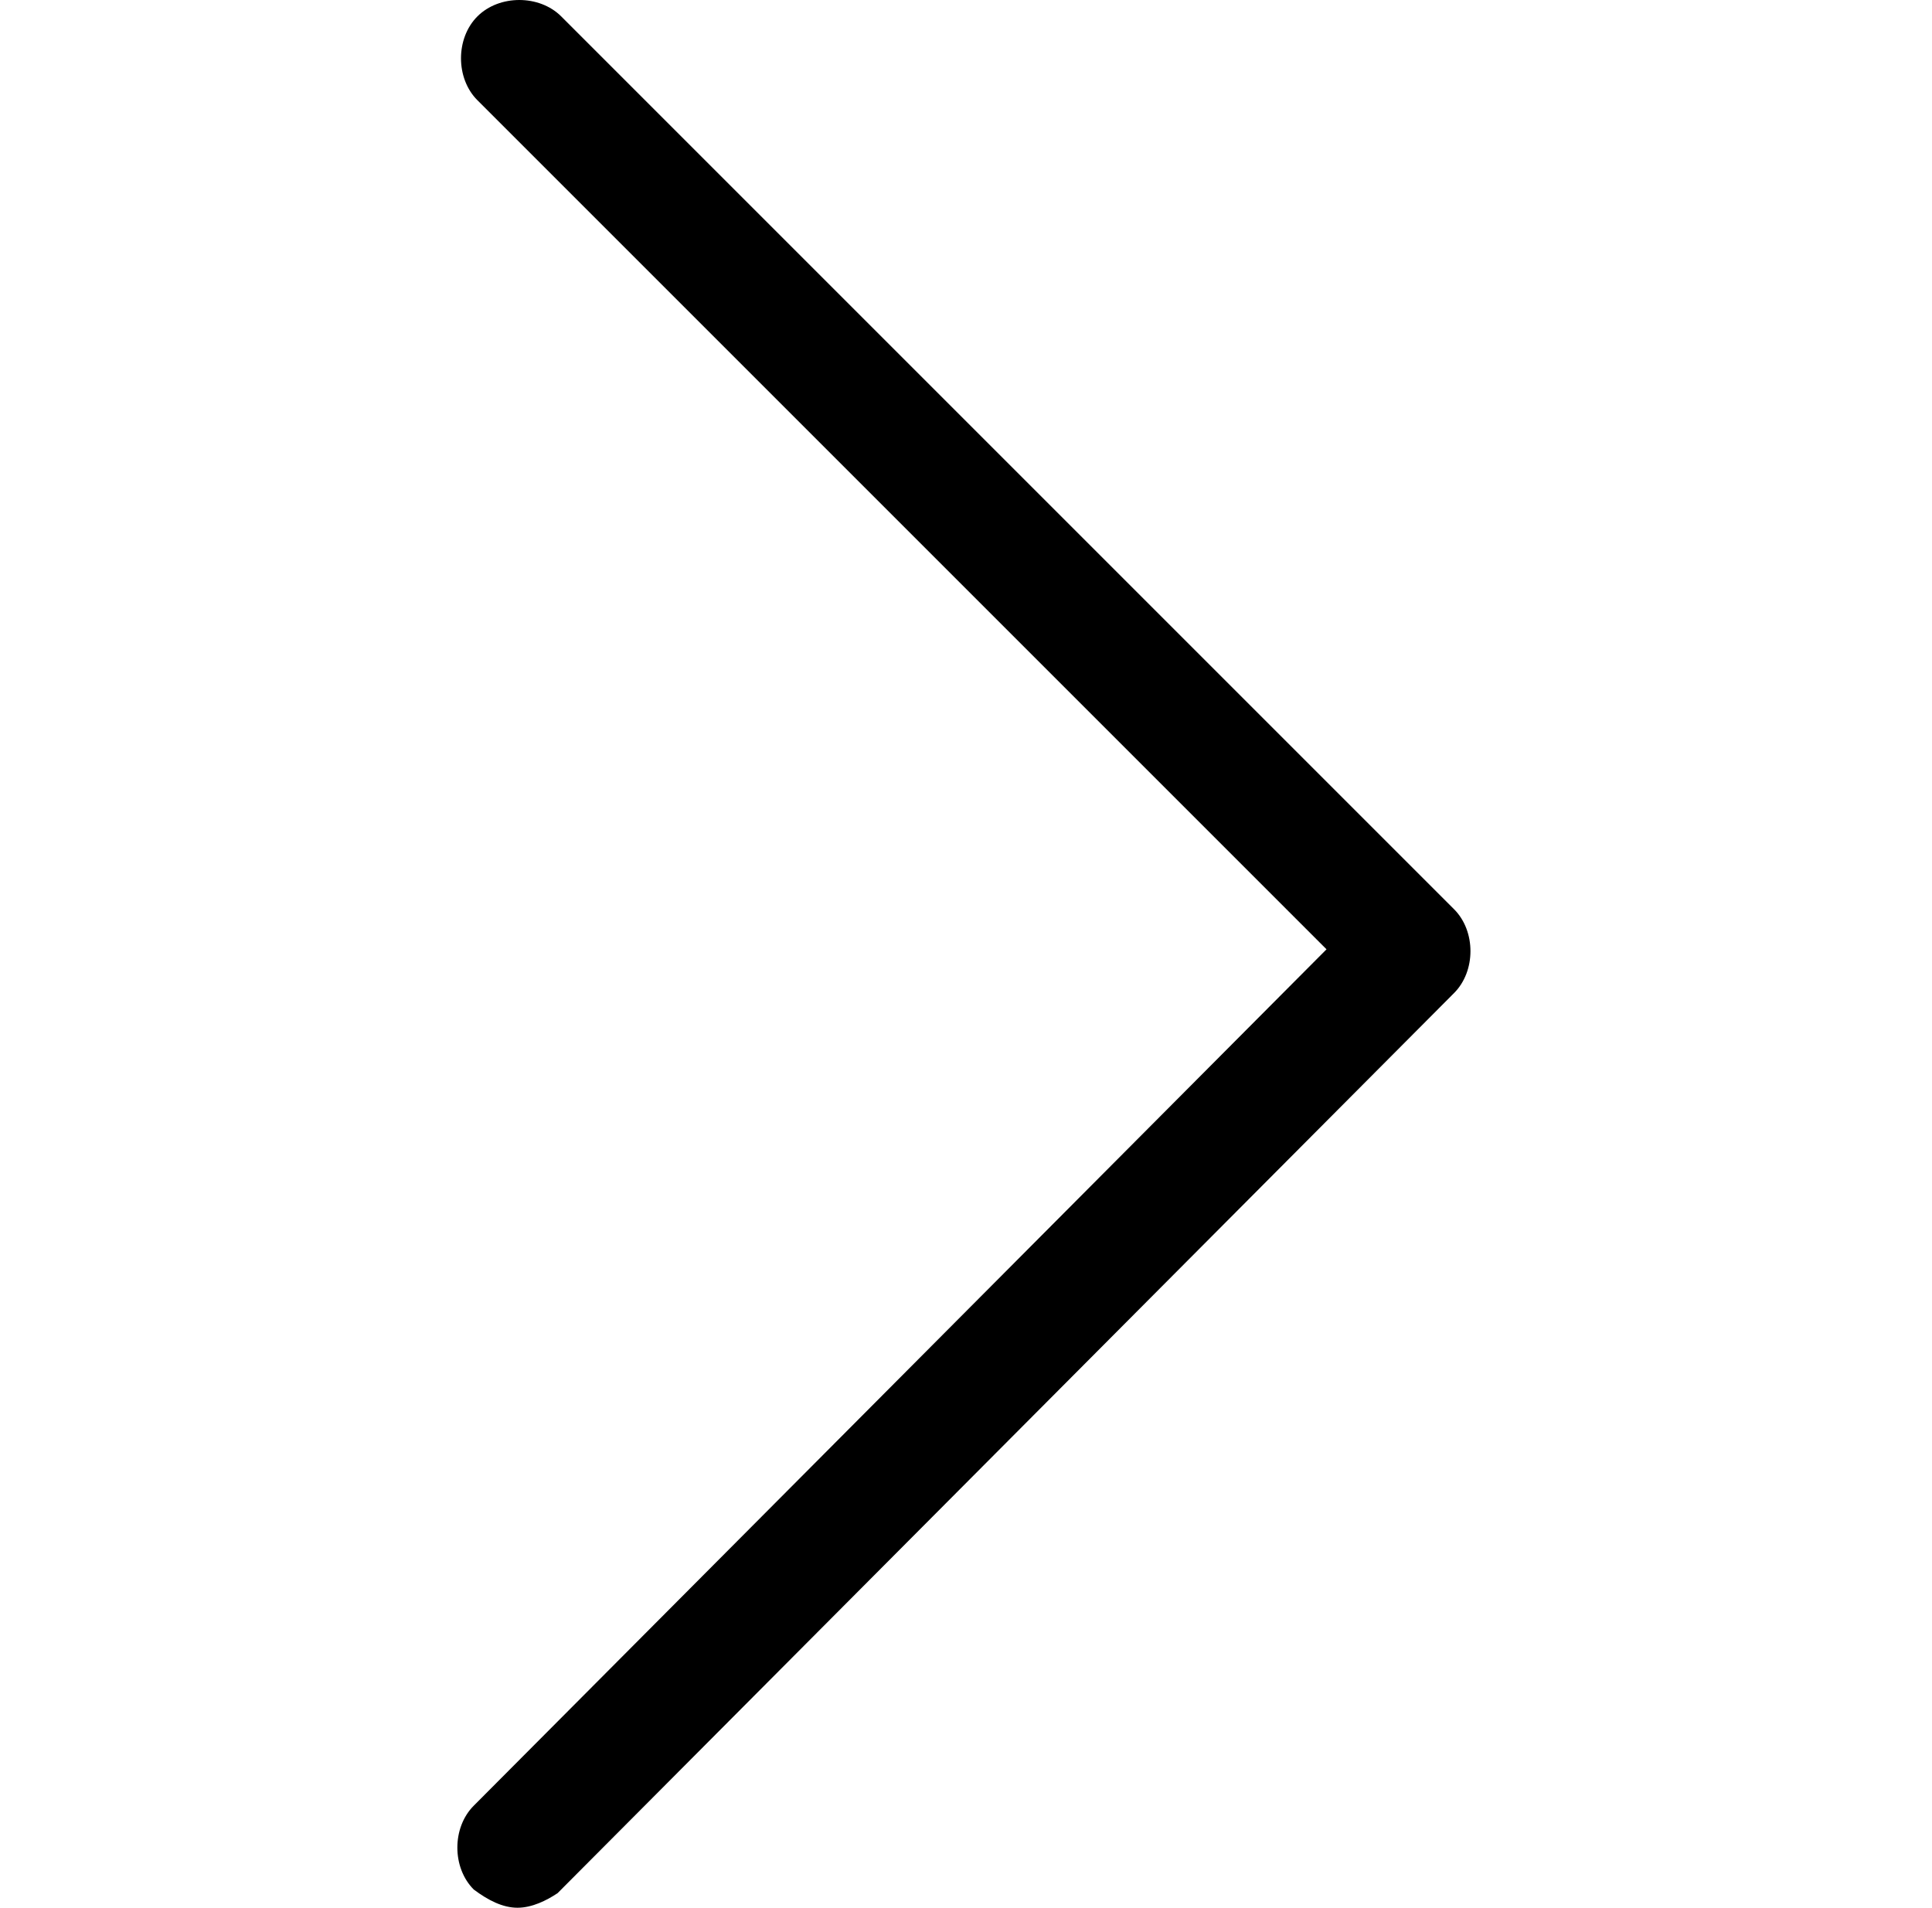<?xml version="1.0" standalone="no"?><!DOCTYPE svg PUBLIC "-//W3C//DTD SVG 1.1//EN" "http://www.w3.org/Graphics/SVG/1.1/DTD/svg11.dtd"><svg t="1597910877072" class="icon" viewBox="0 0 1037 1024" version="1.1" xmlns="http://www.w3.org/2000/svg" p-id="4548" xmlns:xlink="http://www.w3.org/1999/xlink" width="202.539" height="200"><defs><style type="text/css"></style></defs><path d="M277.761 1024c-7.824 0-15.649-3.912-23.473-9.78-11.736-11.736-11.736-33.253 0-44.989l457.719-459.675-455.763-455.763c-11.736-11.736-11.736-33.253 0-44.989s33.253-11.736 44.989 0l479.236 479.236c11.736 11.736 11.736 33.253 0 44.989l-481.192 483.148C293.41 1020.088 285.585 1024 277.761 1024z" p-id="4549"></path></svg>